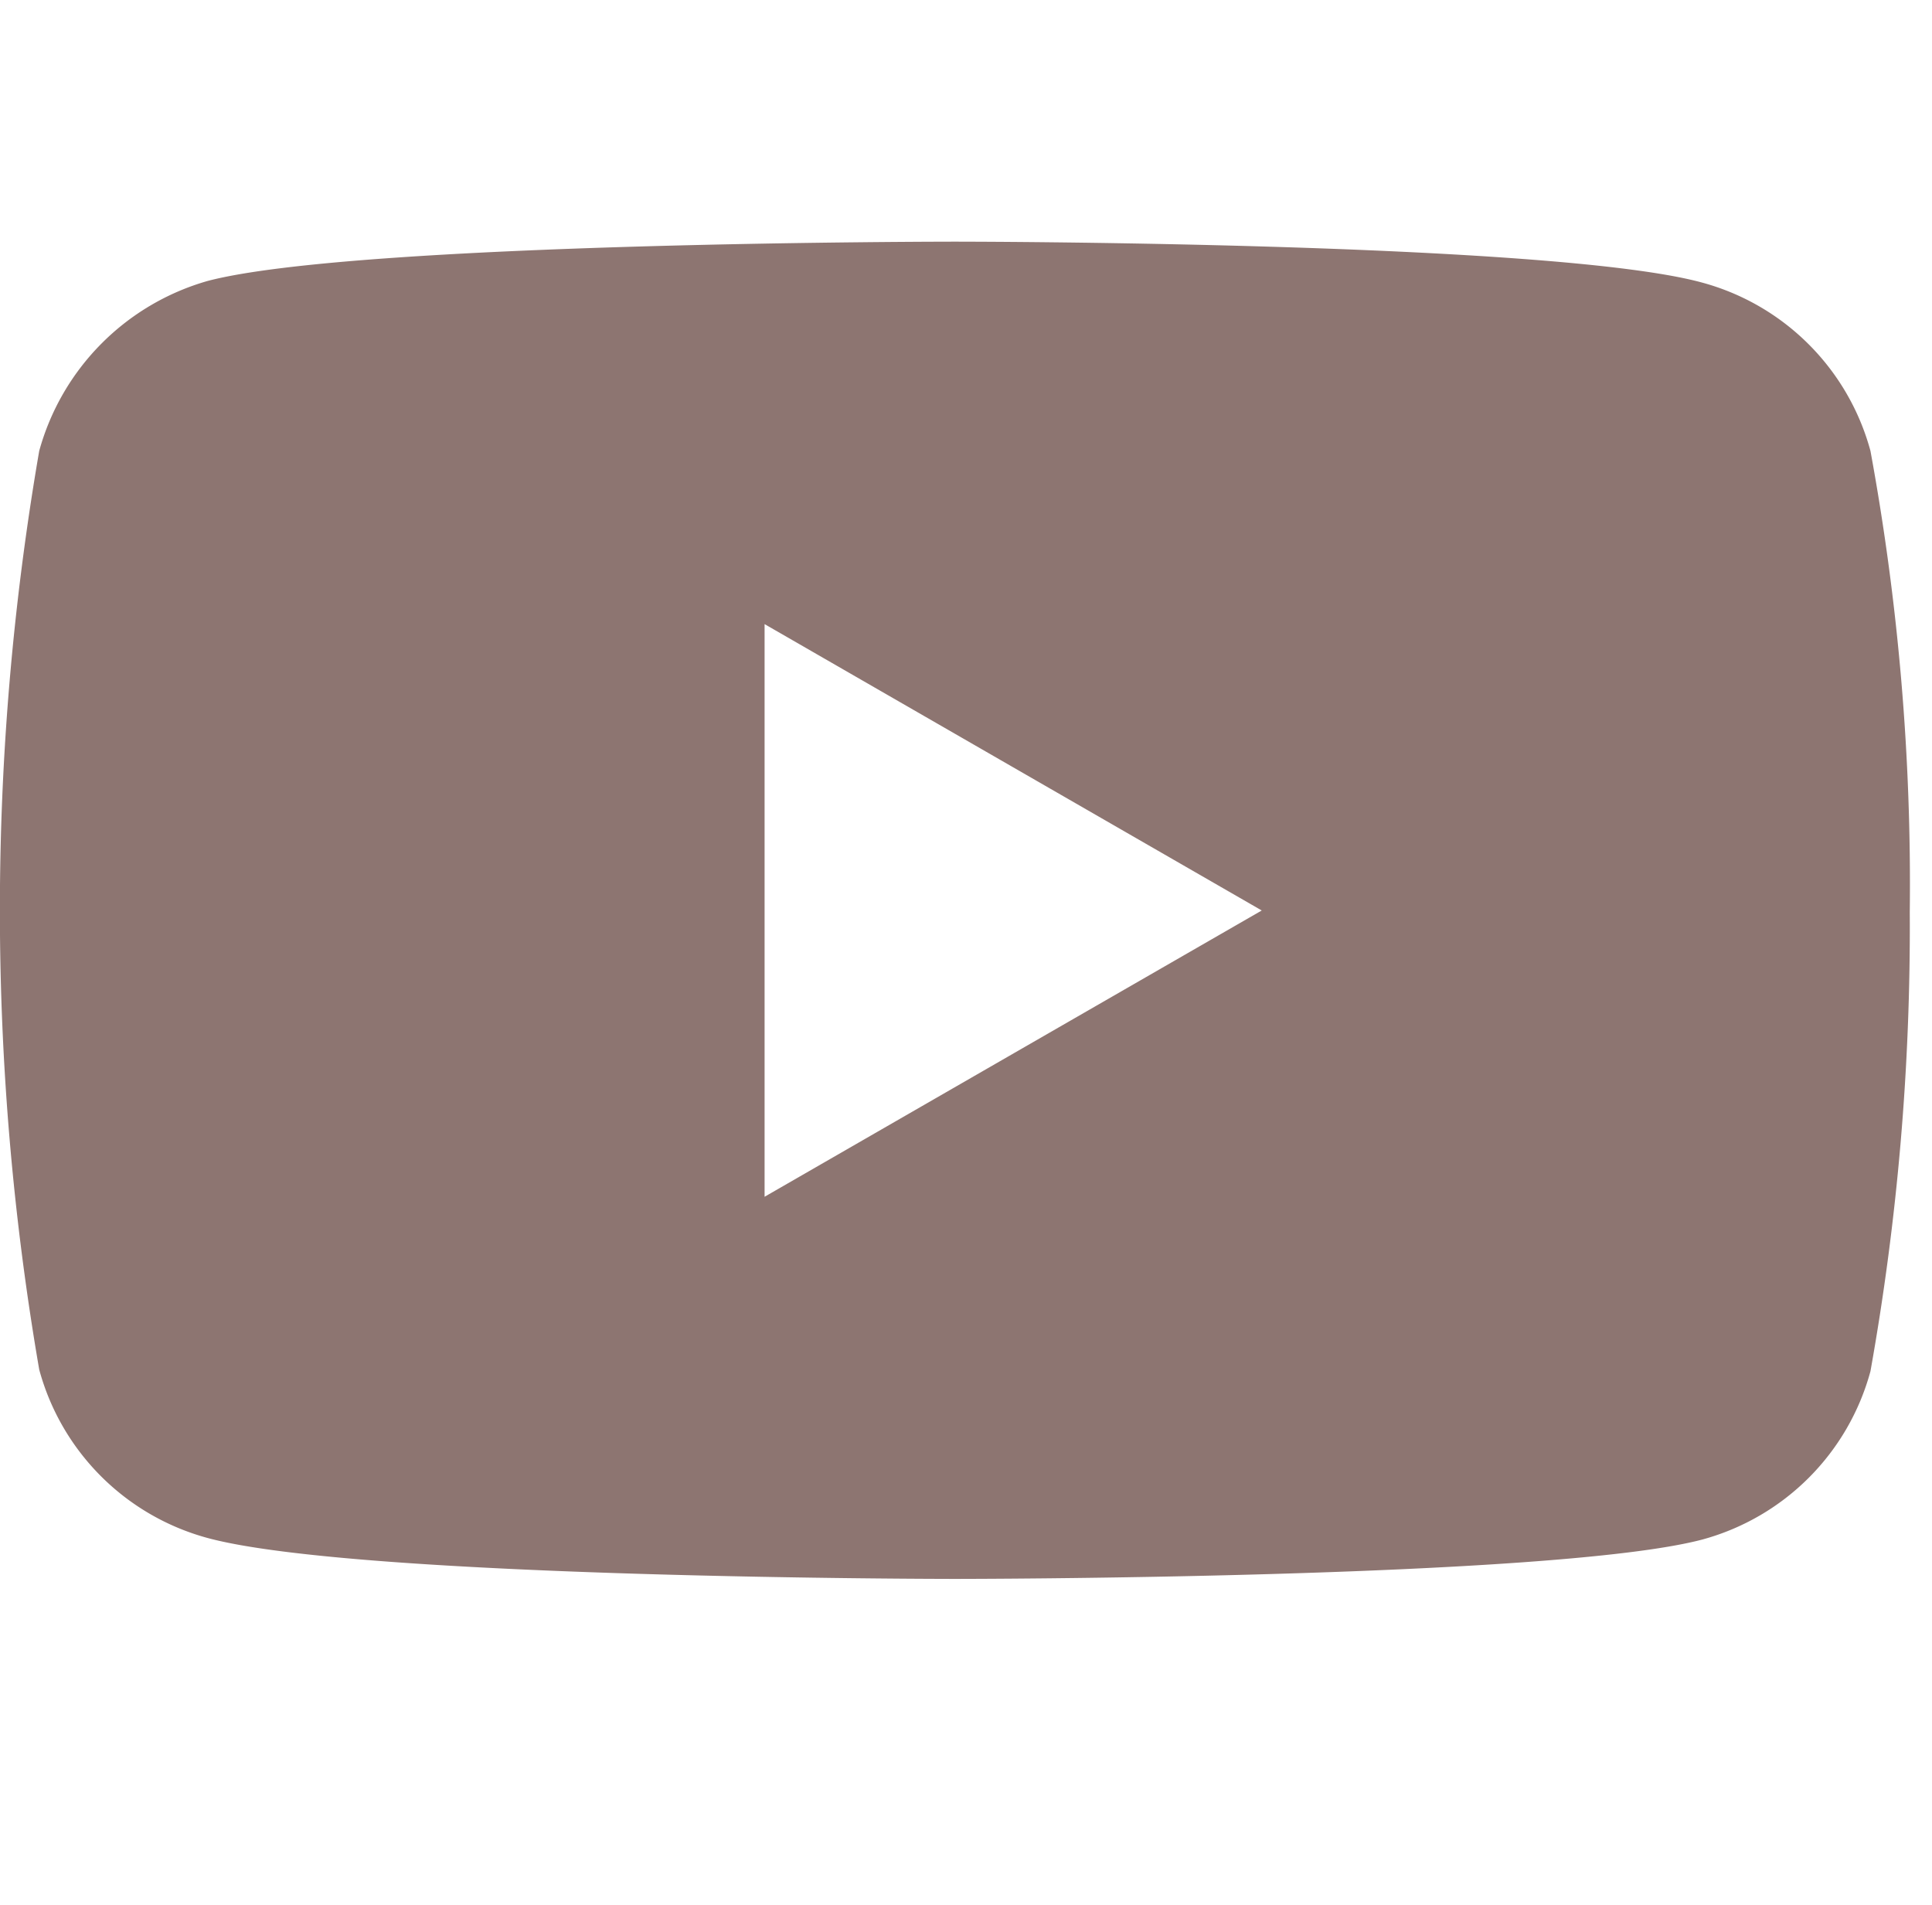 <svg xmlns="http://www.w3.org/2000/svg" width="23.985" height="23.652" viewBox="0 0 23.985 23.652"><g transform="translate(0)"><rect width="23.652" height="23.652" transform="translate(0.333)" fill="none"/><path d="M44.2,113.741a2.97,2.97,0,0,0-2.09-2.09c-1.855-.508-9.277-.508-9.277-.508s-7.422,0-9.277.488a3.031,3.031,0,0,0-2.09,2.109,33.548,33.548,0,0,0,0,11.406,2.971,2.971,0,0,0,2.09,2.09c1.875.508,9.277.508,9.277.508s7.422,0,9.277-.488a2.971,2.971,0,0,0,2.09-2.09,31.309,31.309,0,0,0,.488-5.7A29.714,29.714,0,0,0,44.2,113.741ZM30.471,123v-7.109l6.172,3.555Z" transform="translate(-20.979 -108.143)" fill="#8d7571"/></g></svg>